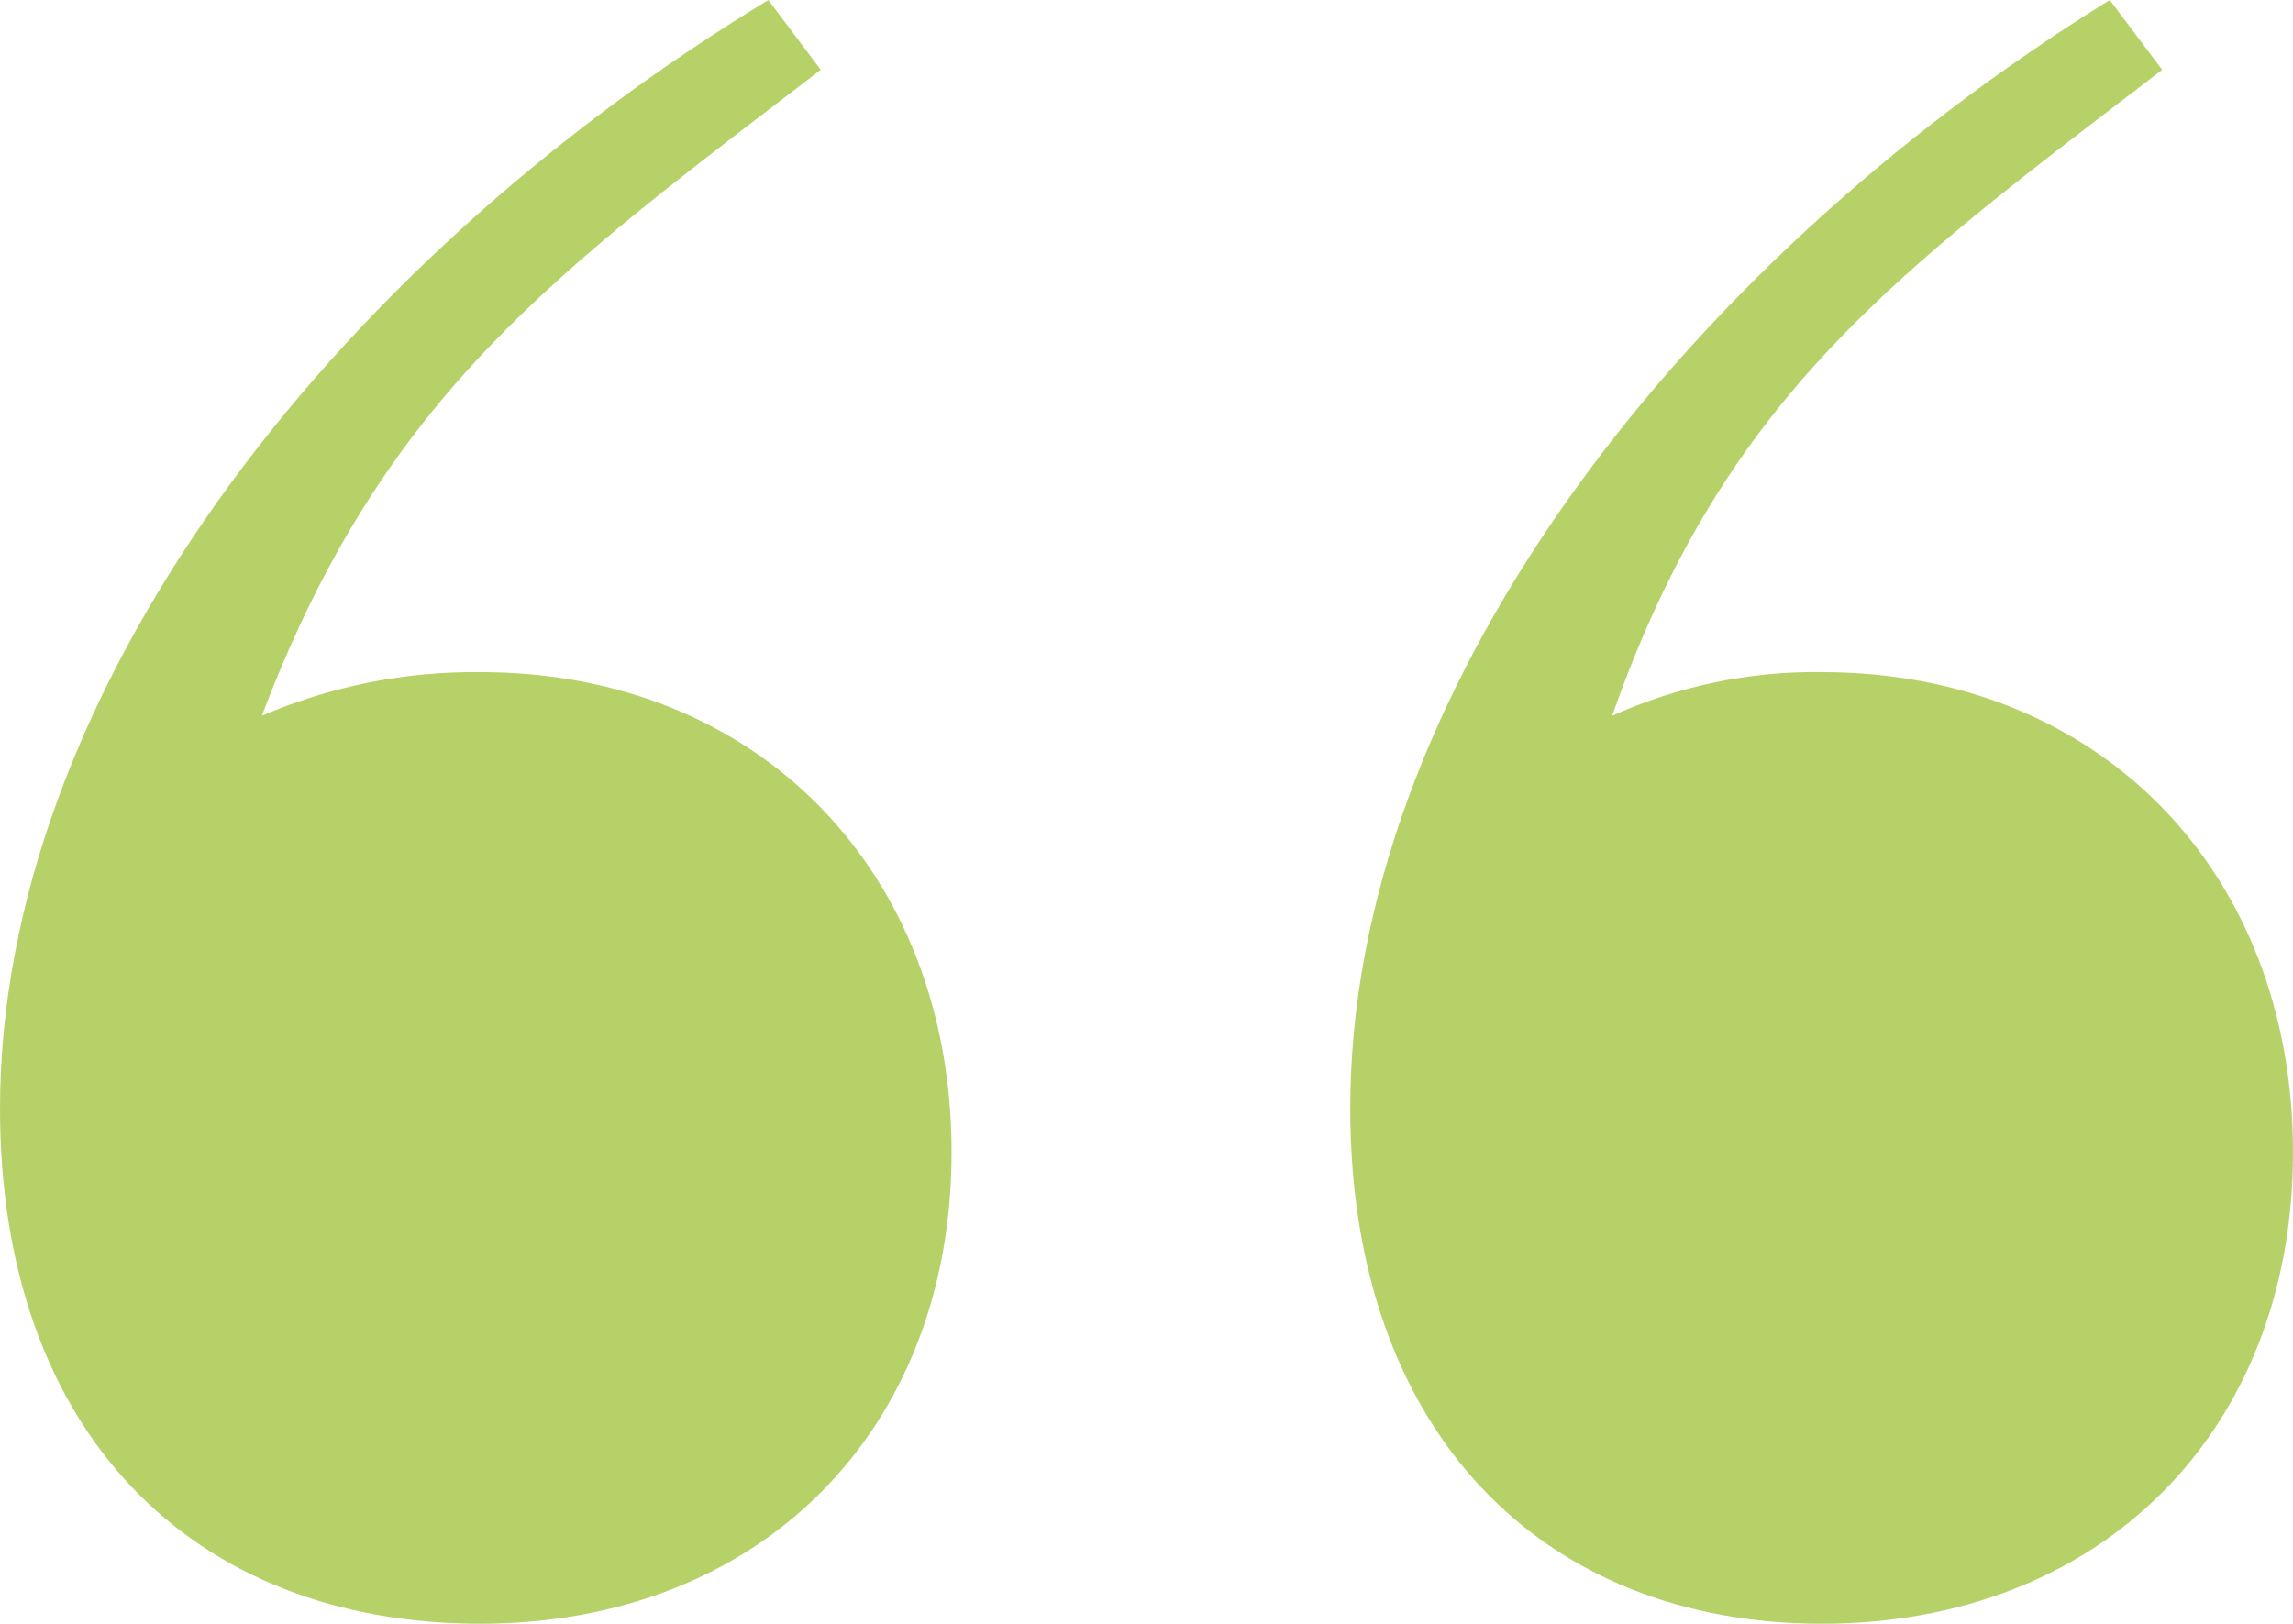 <?xml version="1.0" encoding="UTF-8"?><svg id="Layer_1" xmlns="http://www.w3.org/2000/svg" viewBox="0 0 88.34 62.57"><defs><style>.cls-1{fill:#b7d169;}</style></defs><g id="Group_21"><g id="Group_20"><path id="Path_8" class="cls-1" d="m18.5,62.57C7.4,62.57,0,55.17,0,42.72,0,26.91,12.45,10.43,29.6,0l2.02,2.69c-10.09,7.74-16.82,12.45-21.53,24.89,2.66-1.14,5.52-1.71,8.41-1.68,10.76,0,18.16,7.74,18.16,18.5s-7.4,18.17-18.16,18.17Zm51.68,0c-10.76,0-18.16-7.4-18.16-19.85C52.01,26.91,64.46,10.43,81.28,0l2.02,2.69c-10.09,7.74-16.82,12.45-21.19,24.89,2.54-1.14,5.29-1.72,8.07-1.68,10.76,0,18.16,7.74,18.16,18.5s-7.4,18.17-18.16,18.17Z"/></g></g></svg>